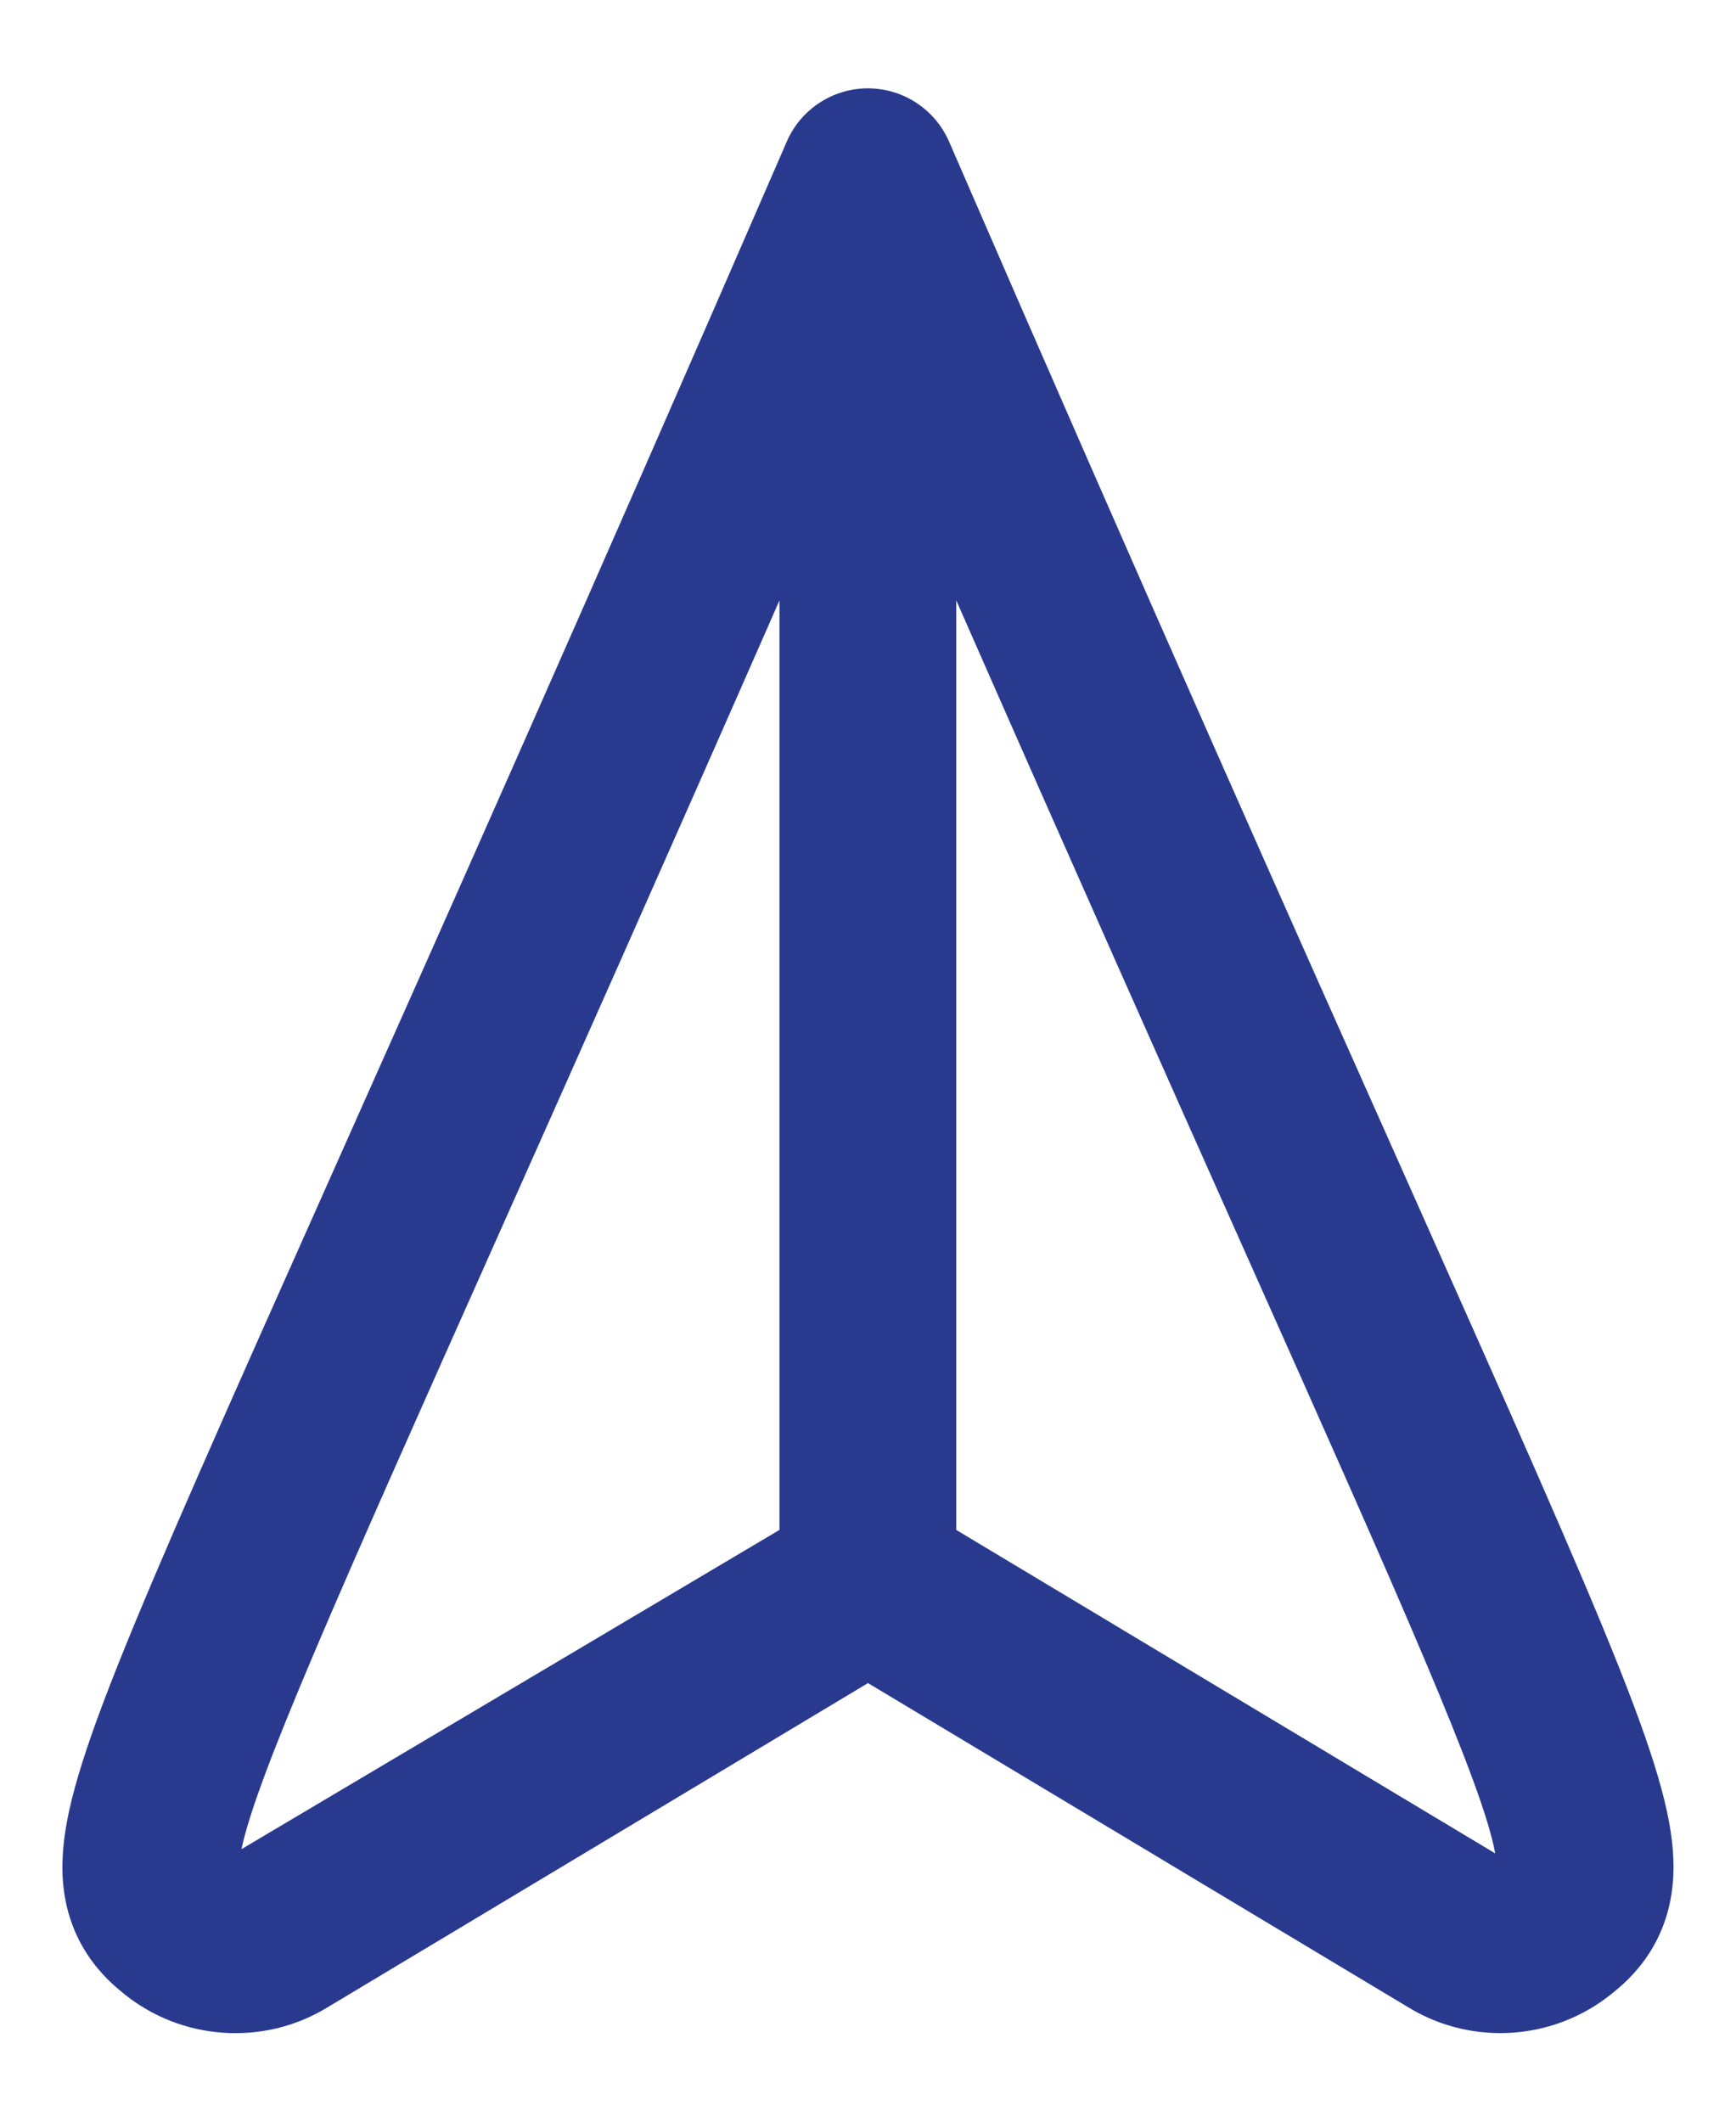 <?xml version="1.0" encoding="UTF-8"?>
<svg width="18px" height="22px" viewBox="0 0 18 22" version="1.1" xmlns="http://www.w3.org/2000/svg" xmlns:xlink="http://www.w3.org/1999/xlink">
    <!-- Generator: Sketch 53.2 (72643) - https://sketchapp.com -->
    <title>paperplane</title>
    <desc>Created with Sketch.</desc>
    <g id="Website" stroke="none" stroke-width="1" fill="none" fill-rule="evenodd">
        <g id="Blog-/-Main" transform="translate(-700, -808)">
            <g id="paperplane" transform="translate(709, 819) rotate(-90) translate(-709, -819) translate(698, 808)">
                <g id="Frame_-_24px">
                    <rect id="Rectangle" x="0" y="0" width="22" height="22"></rect>
                </g>
                <g id="Line_Icons" transform="translate(0.917, 1.833)" fill="#293A8E" fill-rule="nonzero">
                    <path d="M19.615,8.325 C14.875,6.268 11.424,4.73 8.897,3.603 C3.968,1.405 2.643,0.814 1.72,0.814 C0.928,0.814 0.538,1.294 0.41,1.451 C-0.075,2.049 -0.134,2.893 0.261,3.55 L3.631,9.167 L0.262,14.781 C-0.134,15.439 -0.074,16.283 0.411,16.88 C0.539,17.039 0.929,17.519 1.722,17.519 L1.722,17.519 C2.644,17.519 3.964,16.93 8.871,14.742 C11.401,13.613 14.858,12.071 19.616,10.007 C19.95,9.861 20.167,9.531 20.167,9.166 C20.167,8.801 19.95,8.47 19.615,8.325 Z M1.909,2.671 C2.643,2.821 4.594,3.692 8.15,5.278 C9.901,6.059 12.103,7.04 14.857,8.249 L5.219,8.249 L5.219,8.249 L1.909,2.671 Z M8.123,13.067 C4.51,14.68 2.56,15.549 1.865,15.67 L5.219,10.082 L14.858,10.082 C12.089,11.299 9.878,12.284 8.123,13.067 Z" id="Shape"></path>
                </g>
            </g>
        </g>
    </g>
</svg>